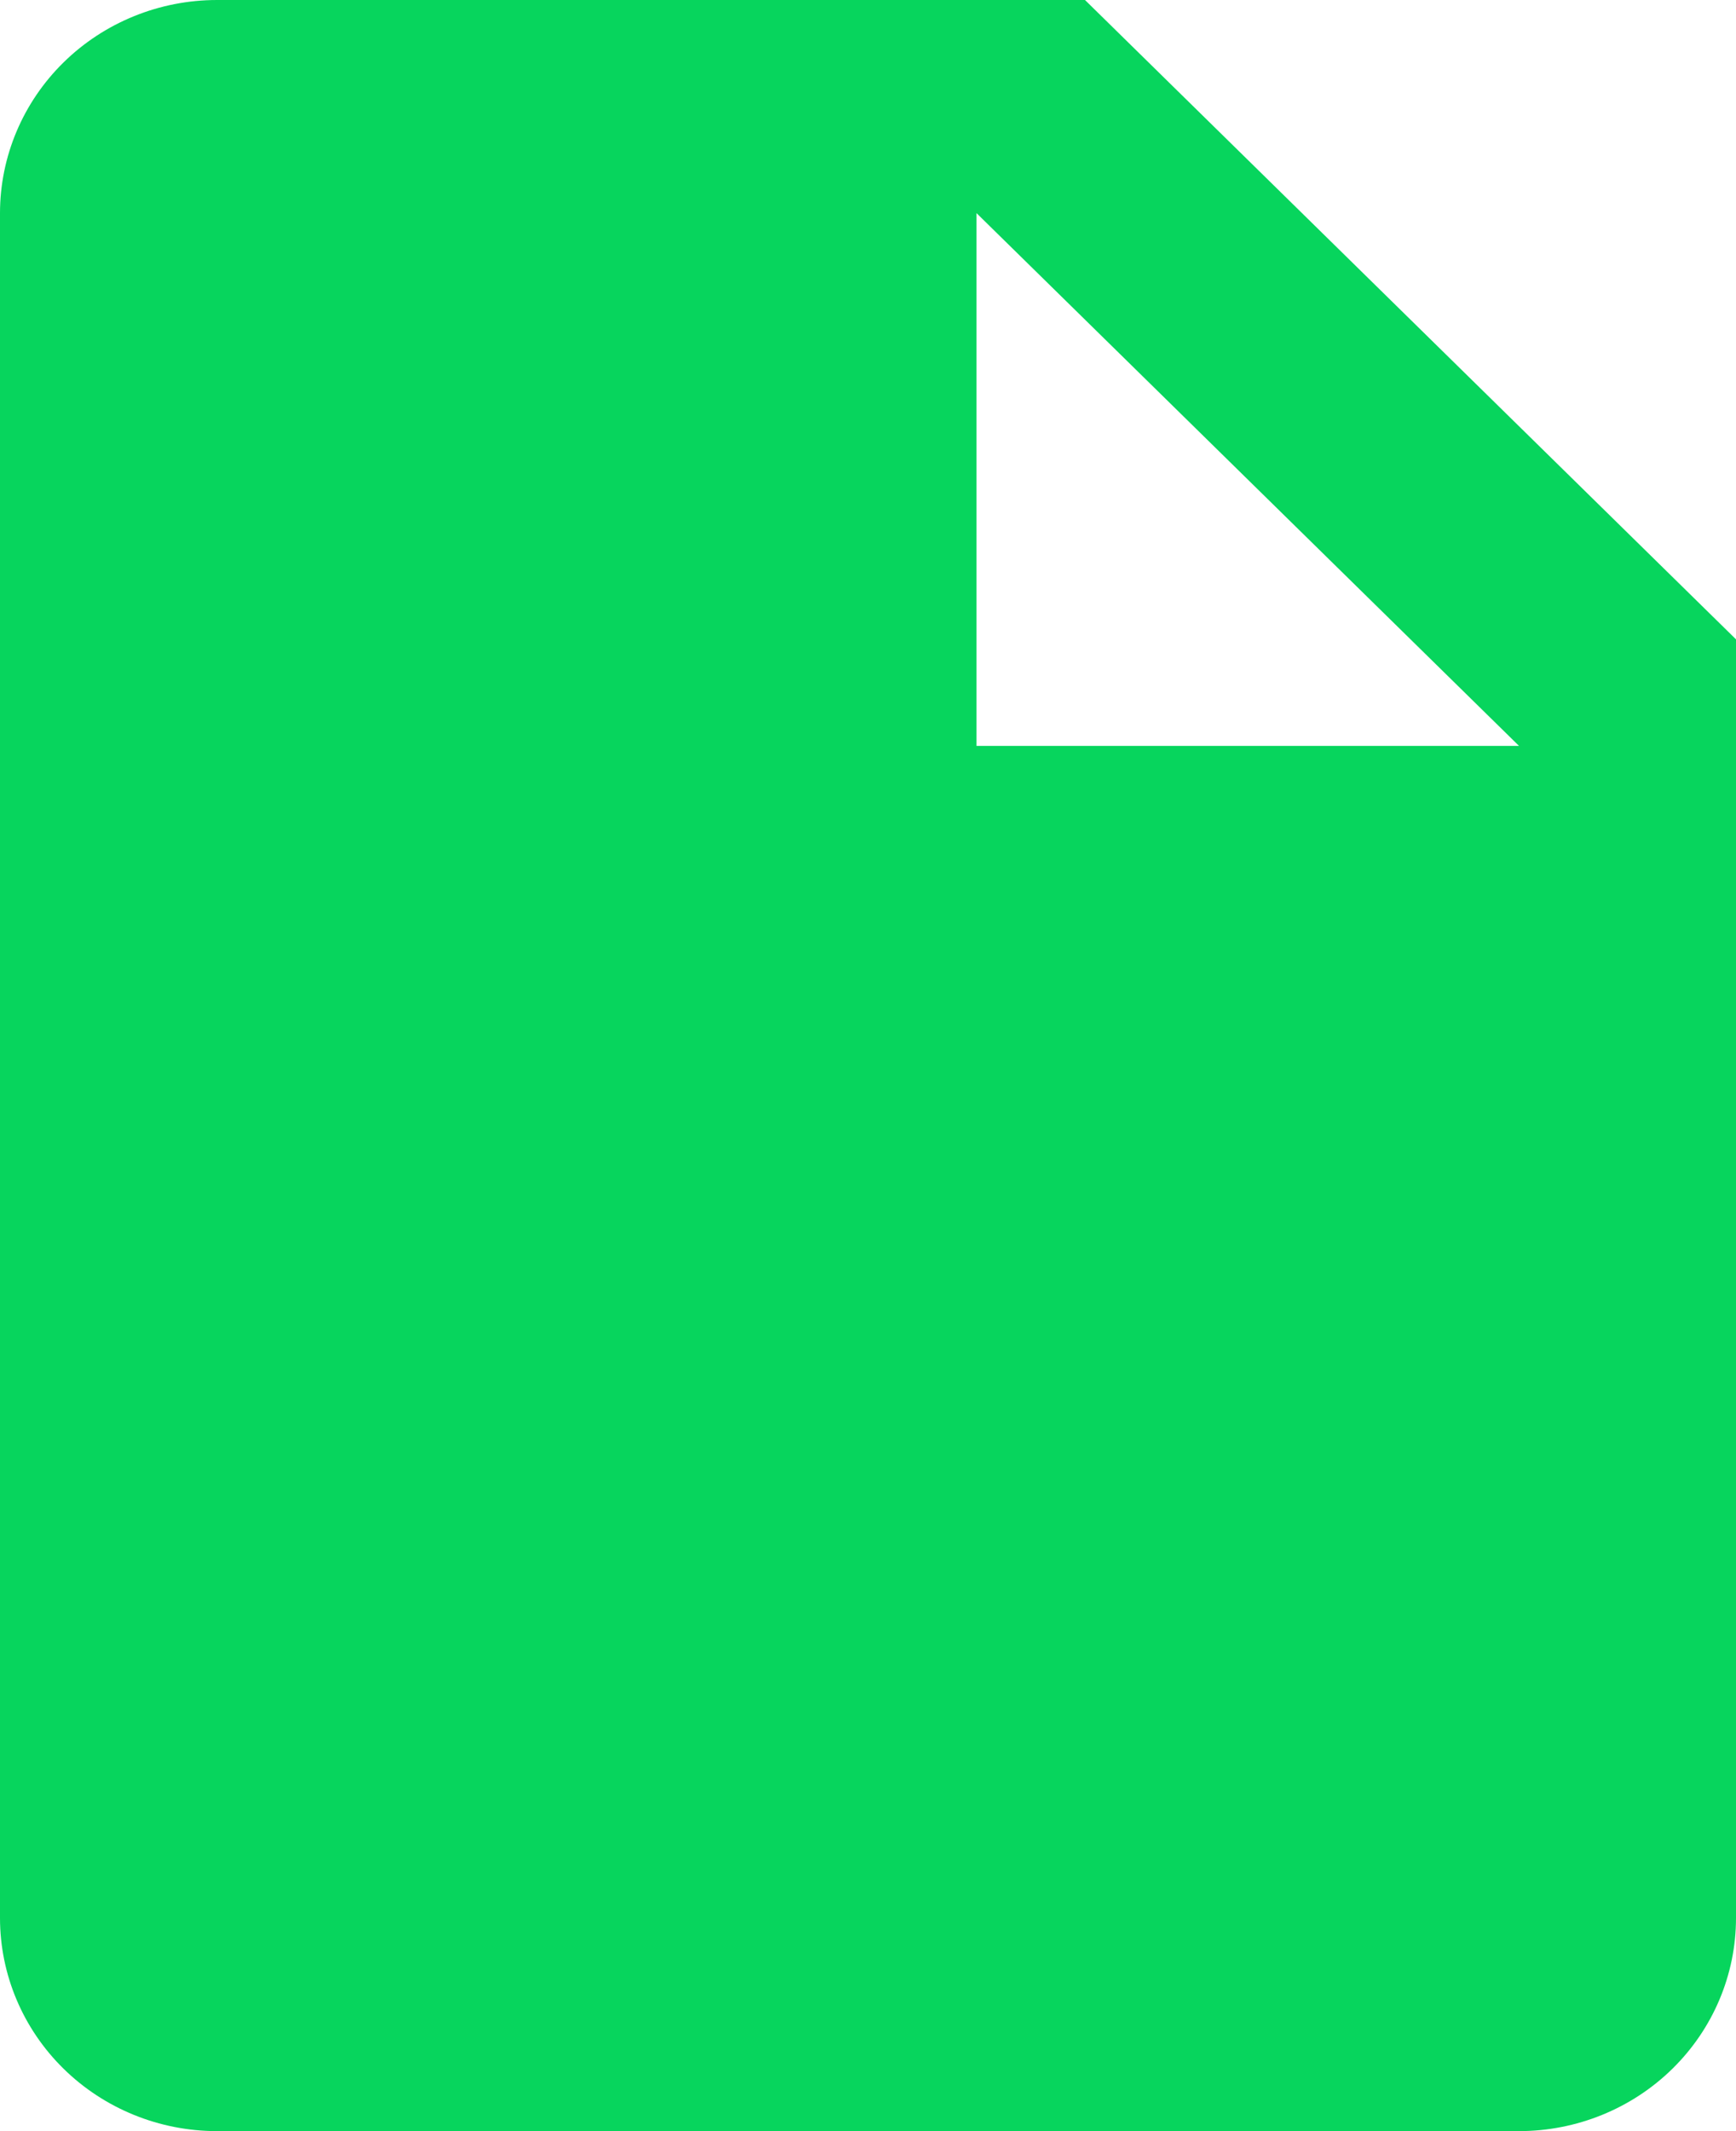<svg width="22" height="27" viewBox="0 0 22 27" fill="none" xmlns="http://www.w3.org/2000/svg">
<path d="M13.75 0H2.75C2.021 0 1.321 0.284 0.805 0.791C0.29 1.297 0 1.984 0 2.7V24.3C0 25.016 0.29 25.703 0.805 26.209C1.321 26.716 2.021 27 2.75 27H19.25C19.979 27 20.679 26.716 21.195 26.209C21.71 25.703 22 25.016 22 24.3V8.1L13.75 0ZM12.375 9.45V2.7L19.25 9.45H12.375Z" fill="#07D55D"/>
</svg>
